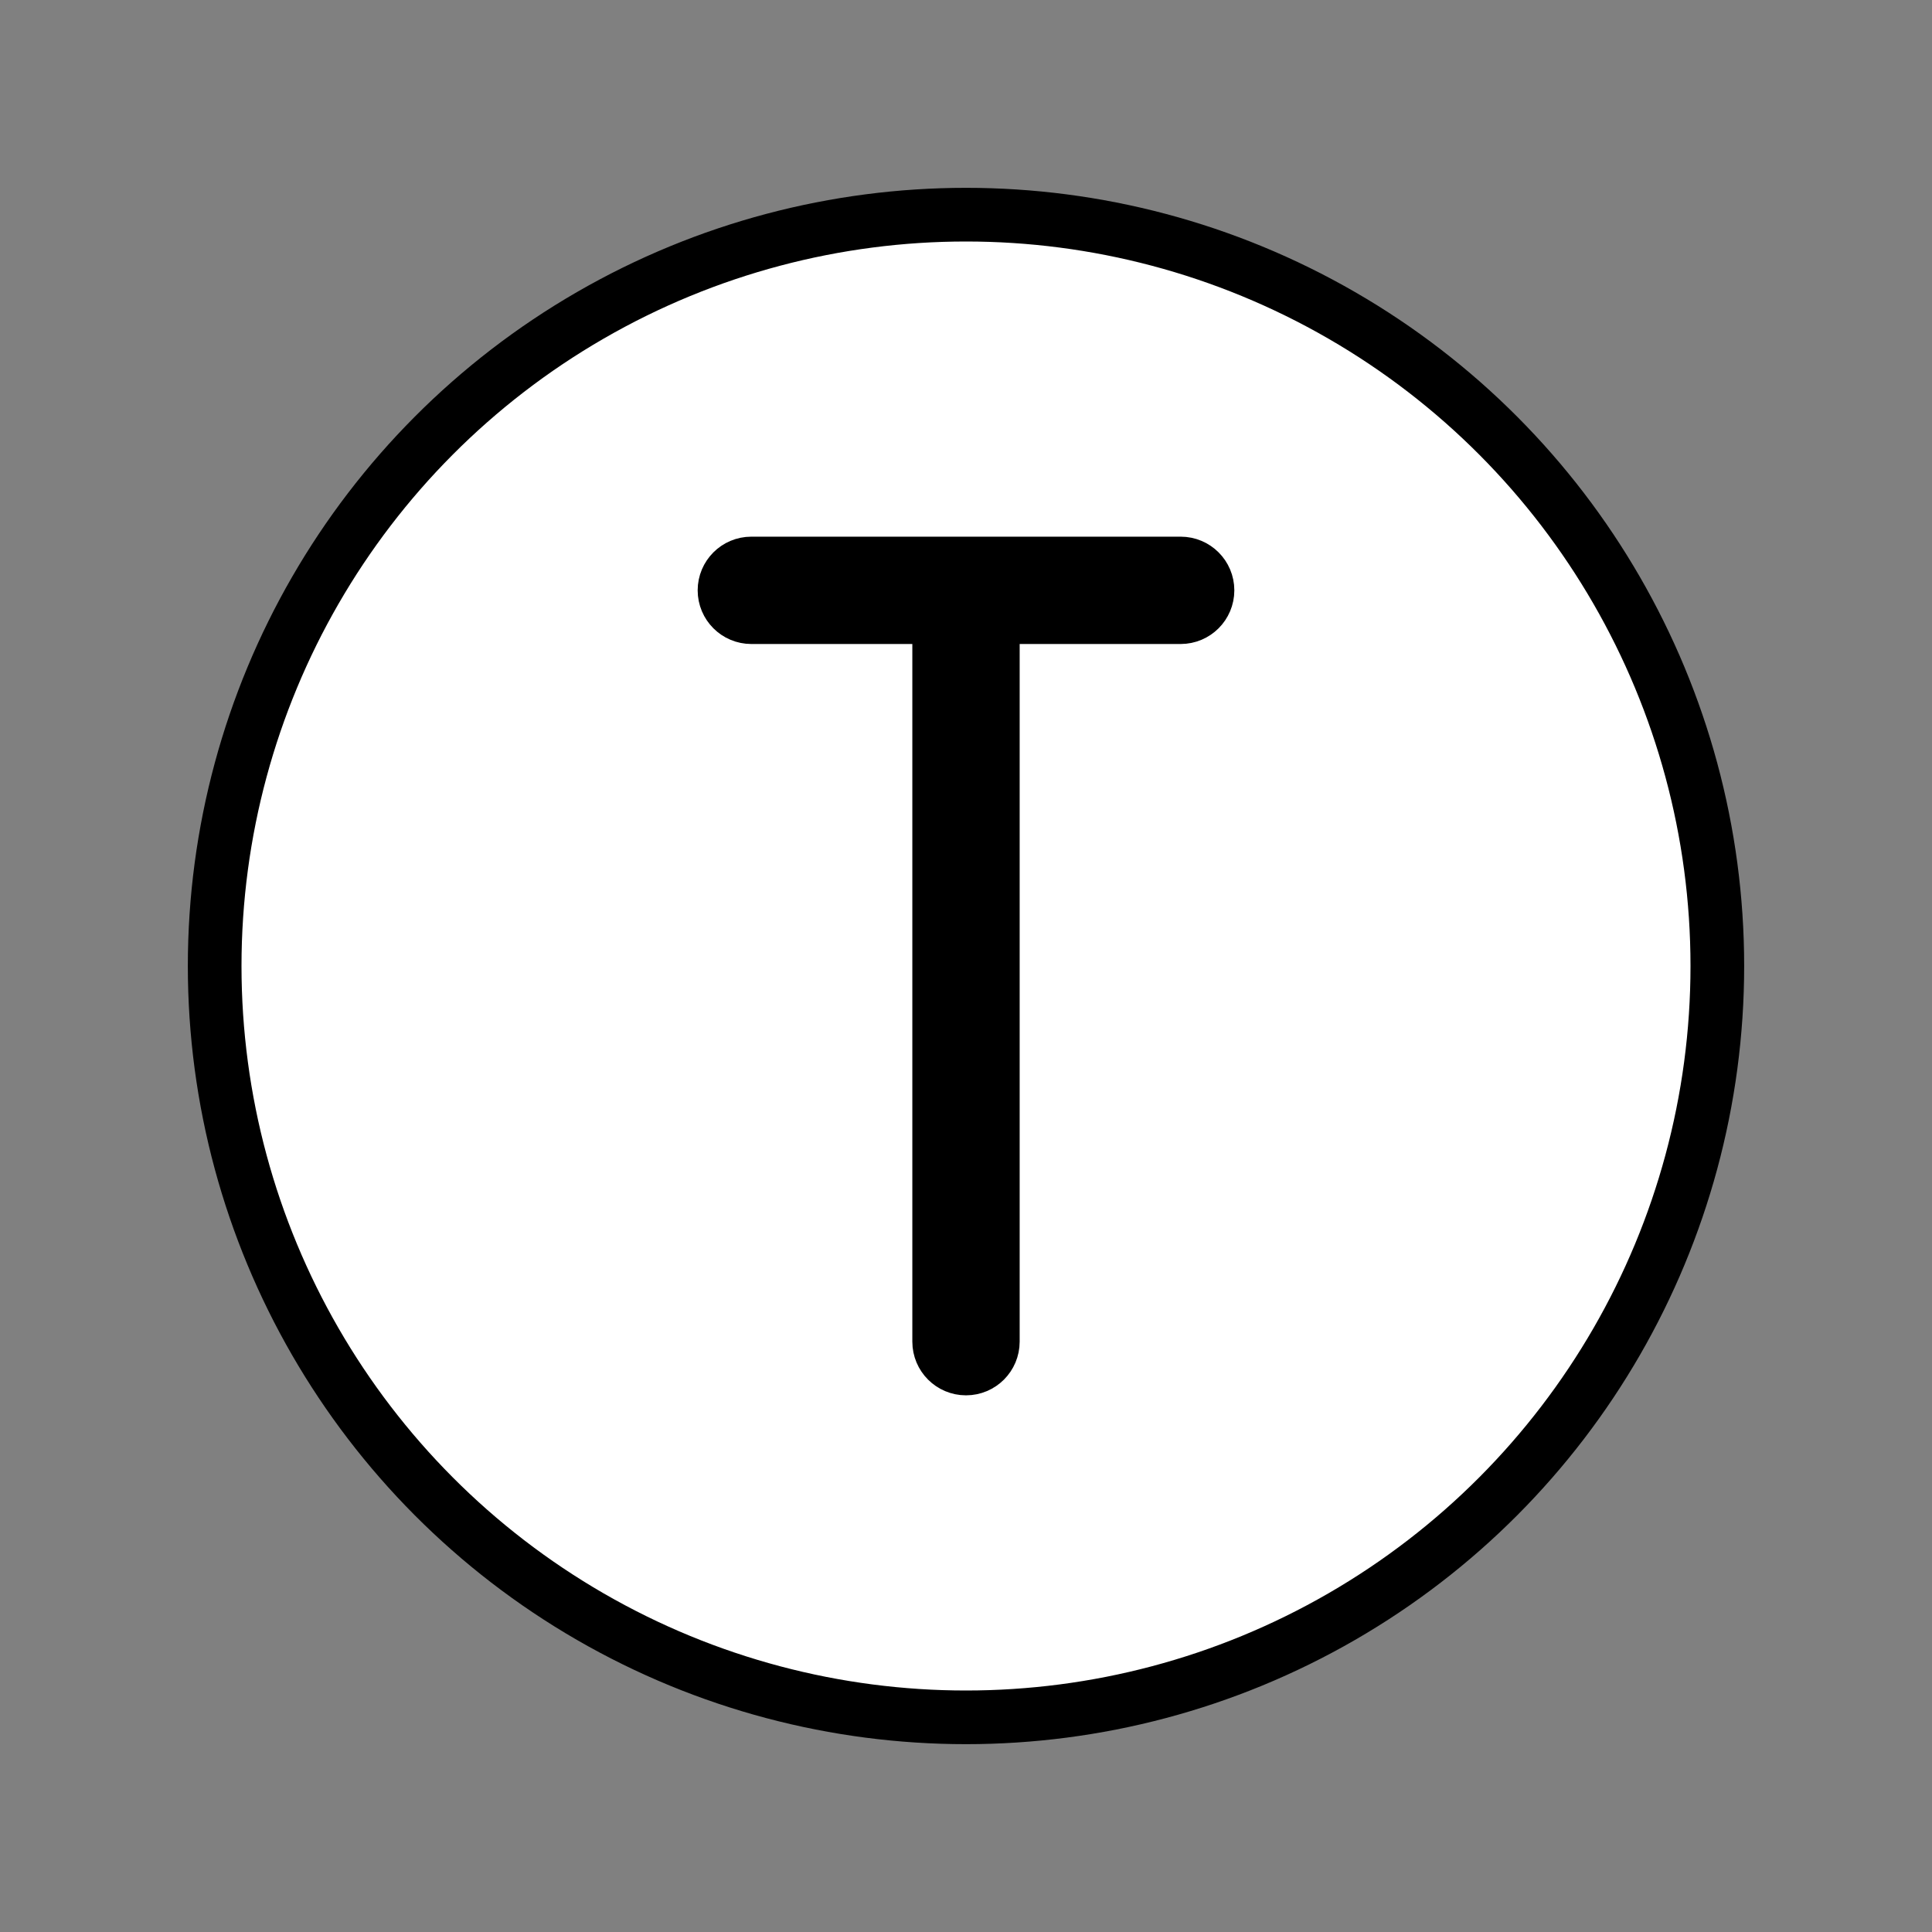 <svg id="emoji" viewBox="0 0 72 72" xmlns="http://www.w3.org/2000/svg">
  <rect x="0" y="0" width="72" height="72" fill="#808080" stroke="none"/>
  <g id="color">
    <circle cx="36" cy="36" r="27.5" fill="#fff"/>
  </g>
  <g id="line">
    <g id="line-2">
      <circle cx="36" cy="36" r="28" fill="none" stroke="#000" stroke-linejoin="round" stroke-width="2"/>
    </g>
    <path stroke="#000" stroke-linejoin="round" stroke-width="2" d="m44,21h-16c-.553,0-1,.448-1,1s.447,1,1,1h7v27c0,.552.447,1,1,1s1-.448,1-1v-27h7c.553,0,1-.448,1-1s-.447-1-1-1Z"/>
  </g>
</svg>
